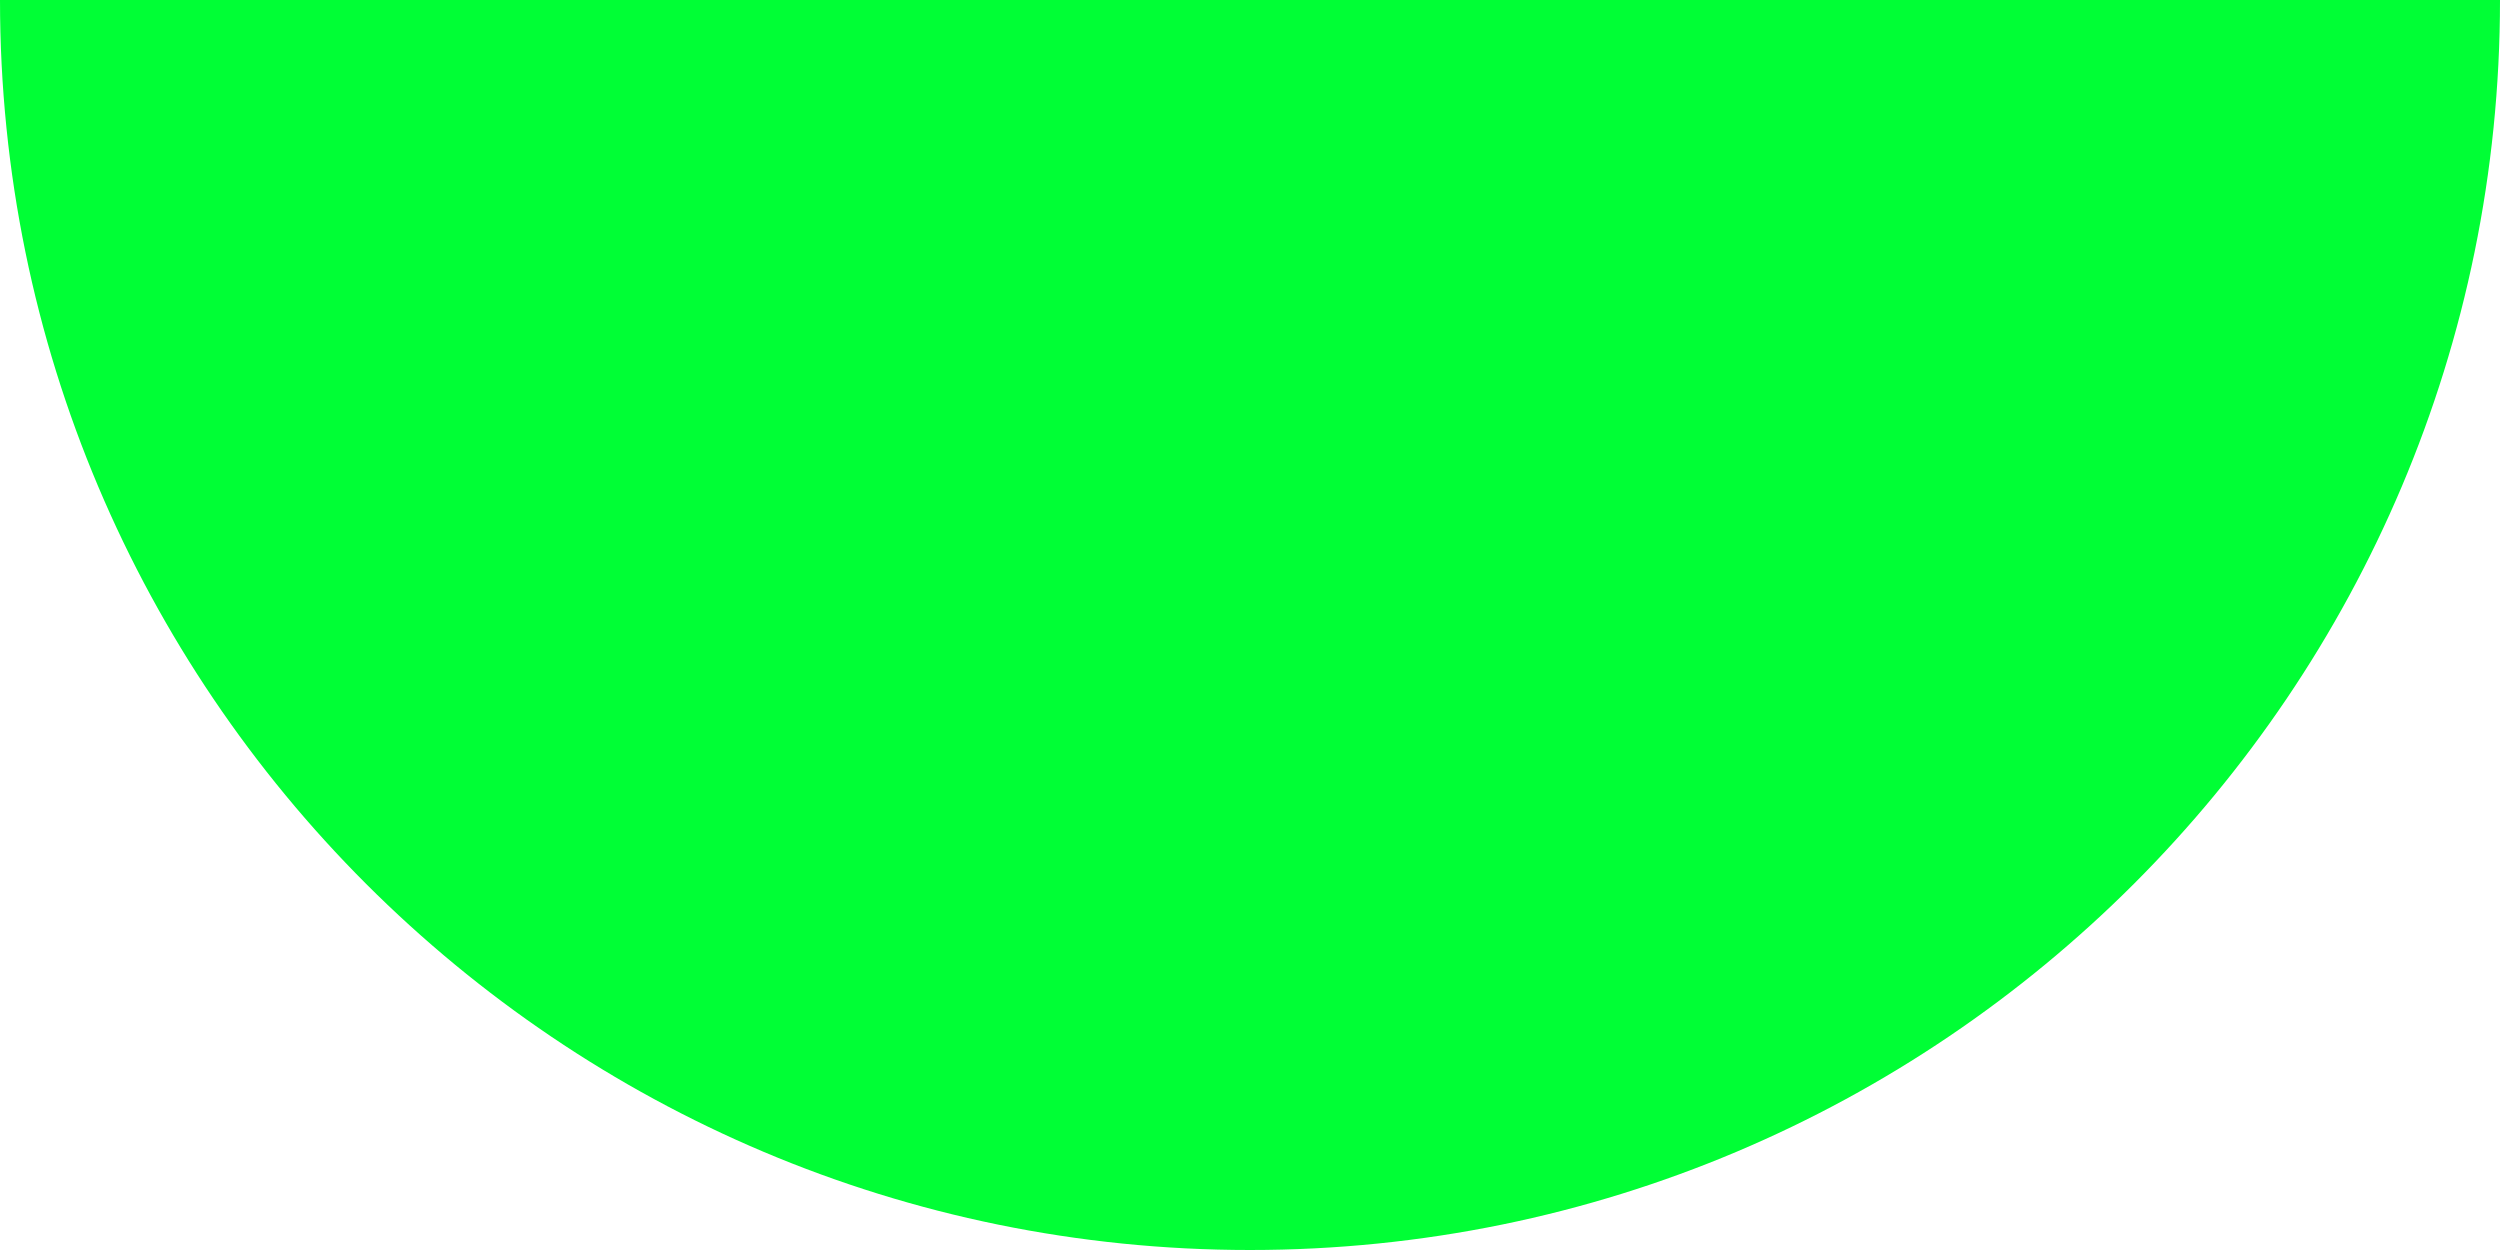 <svg xmlns="http://www.w3.org/2000/svg" xmlns:xlink="http://www.w3.org/1999/xlink" width="144" height="72" viewBox="0 0 144 72"><defs><path id="a" d="M0 0h144v72H0z"/></defs><clipPath id="b"><use xlink:href="#a" overflow="visible"/></clipPath><path clip-path="url(#b)" fill="#00FF35" d="M72 72c39.764 0 72-32.236 72-72H0c0 39.764 32.235 72 72 72"/></svg>